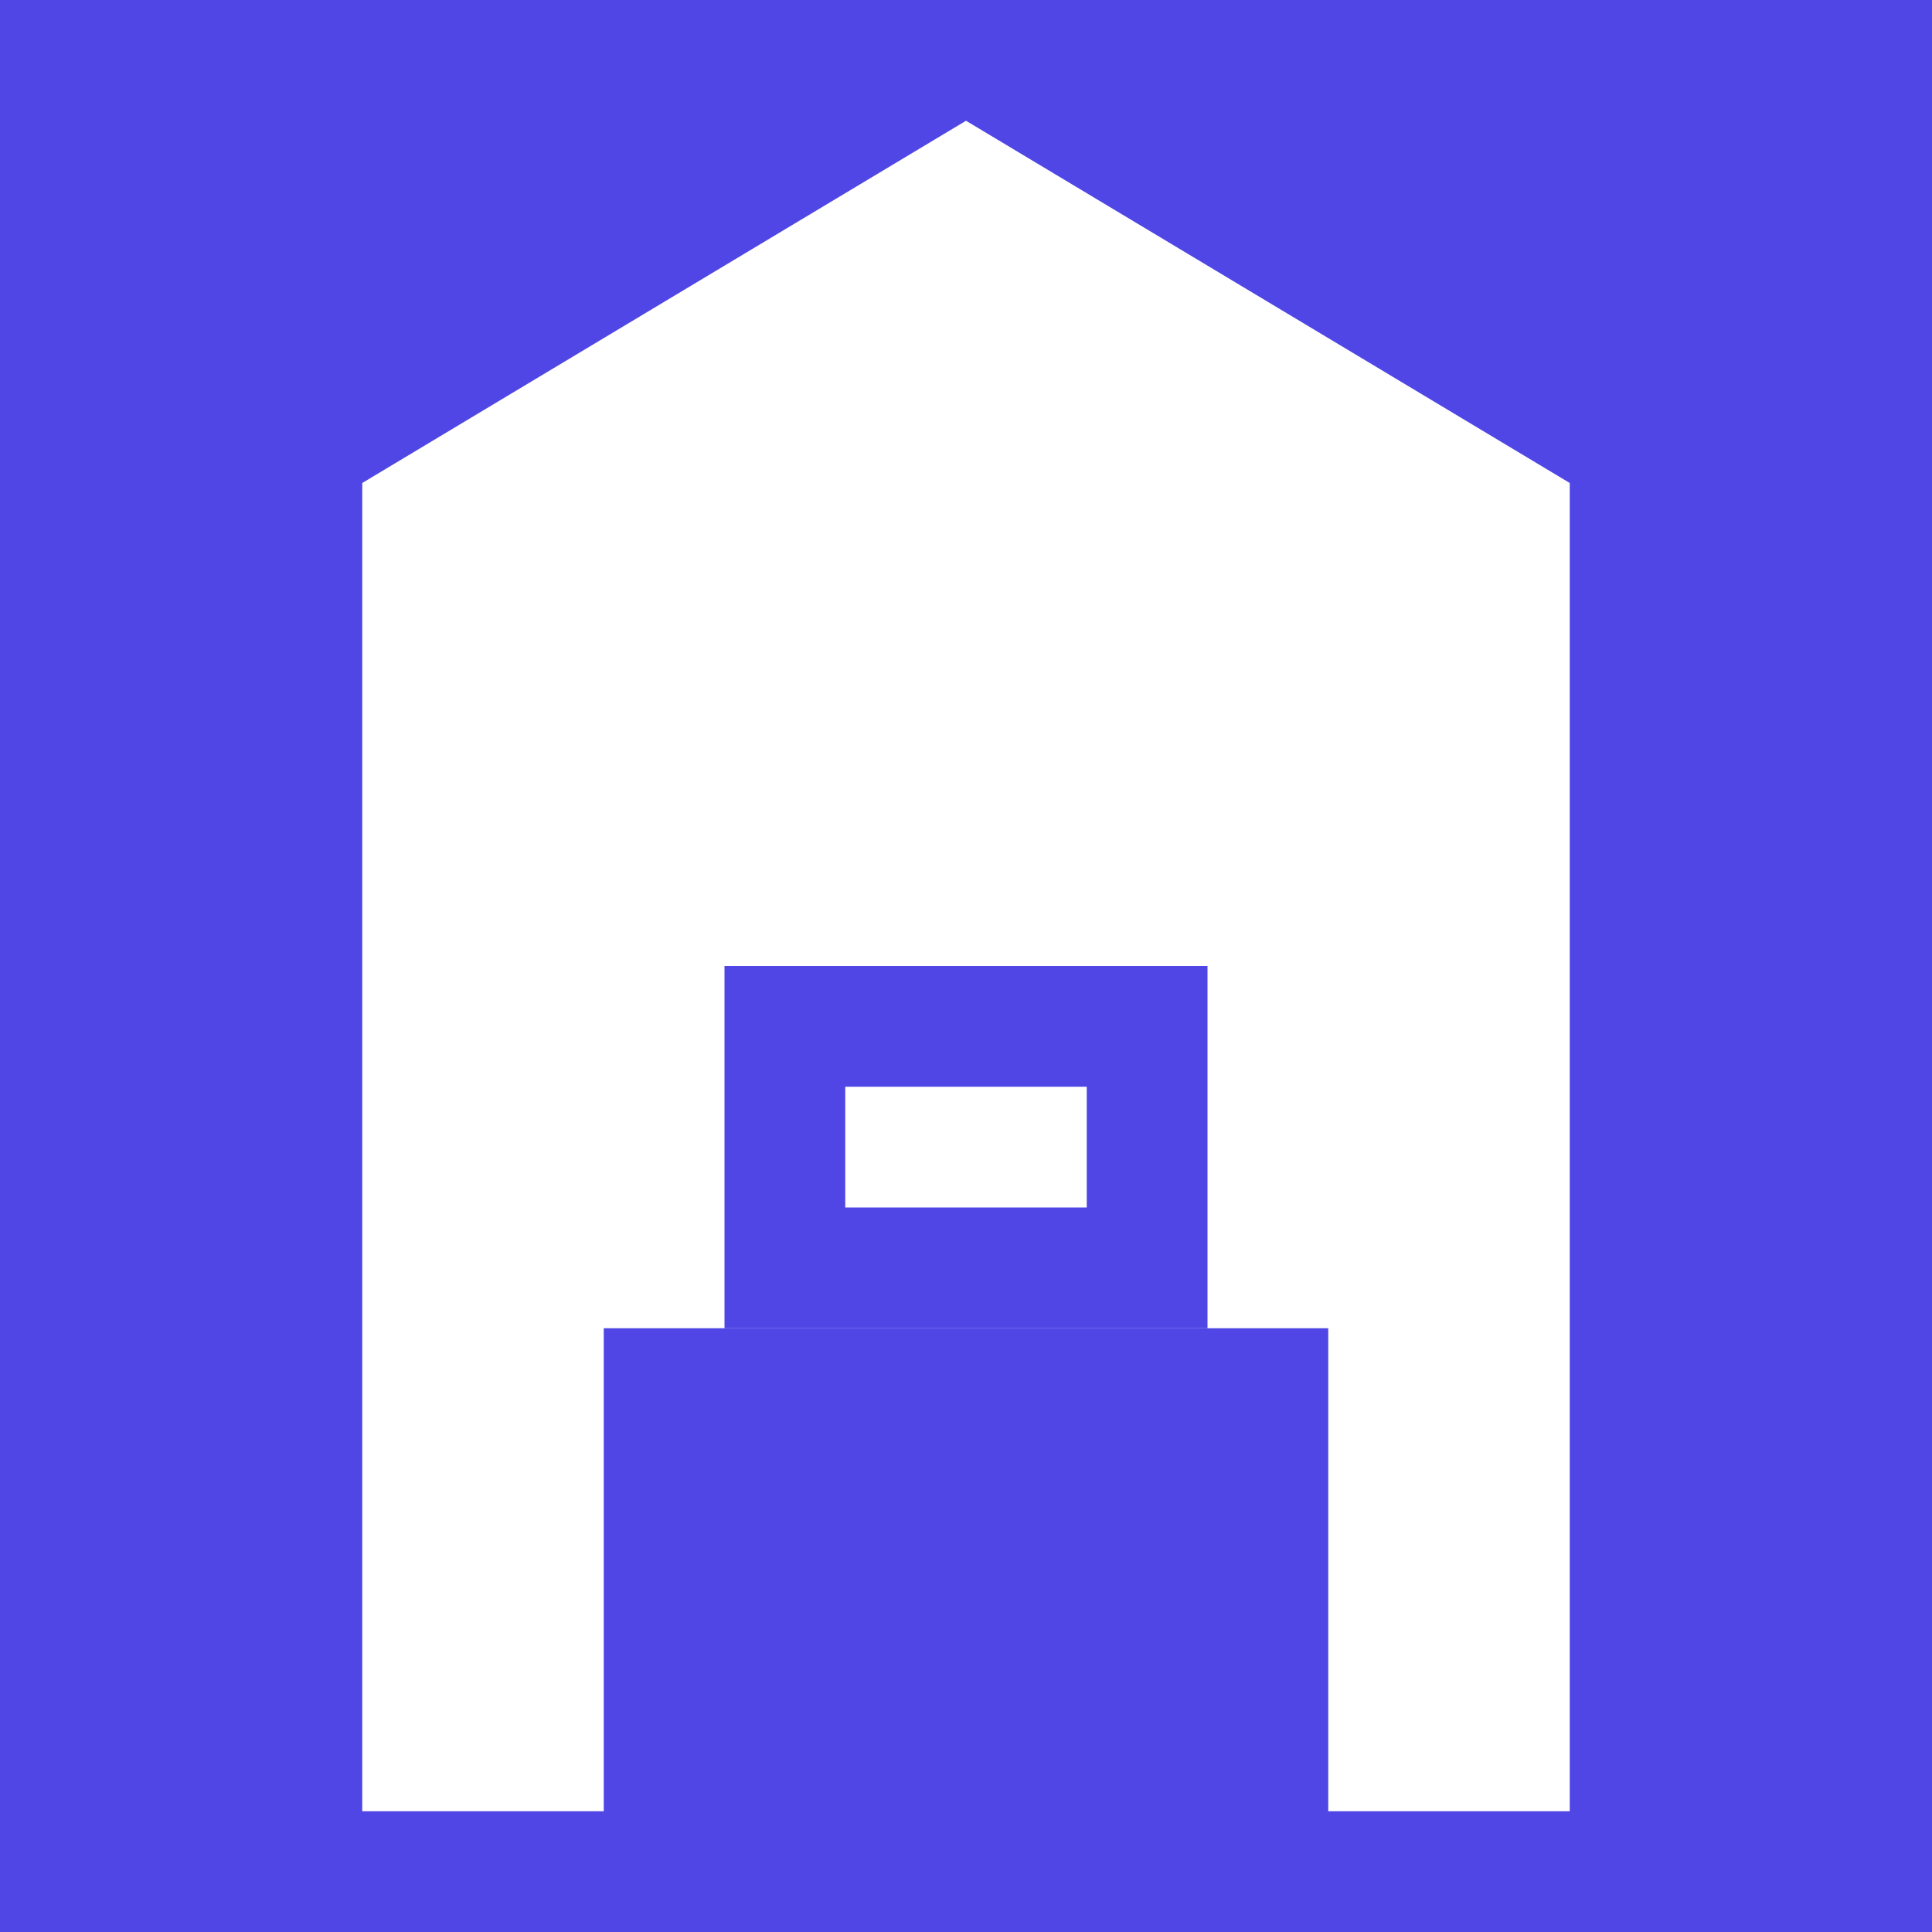 <svg xmlns="http://www.w3.org/2000/svg" viewBox="0 0 32 32" width="32" height="32">
  <rect width="32" height="32" fill="#4F46E5"/>
  <path d="M16 2L6 8v22h4v-8h12v8h4V8L16 2z" fill="white"/>
  <rect x="12" y="16" width="8" height="6" fill="#4F46E5"/>
  <path d="M14 18h4v2h-4z" fill="white"/>
  <circle cx="16" cy="6" r="2" fill="white"/>
</svg>

